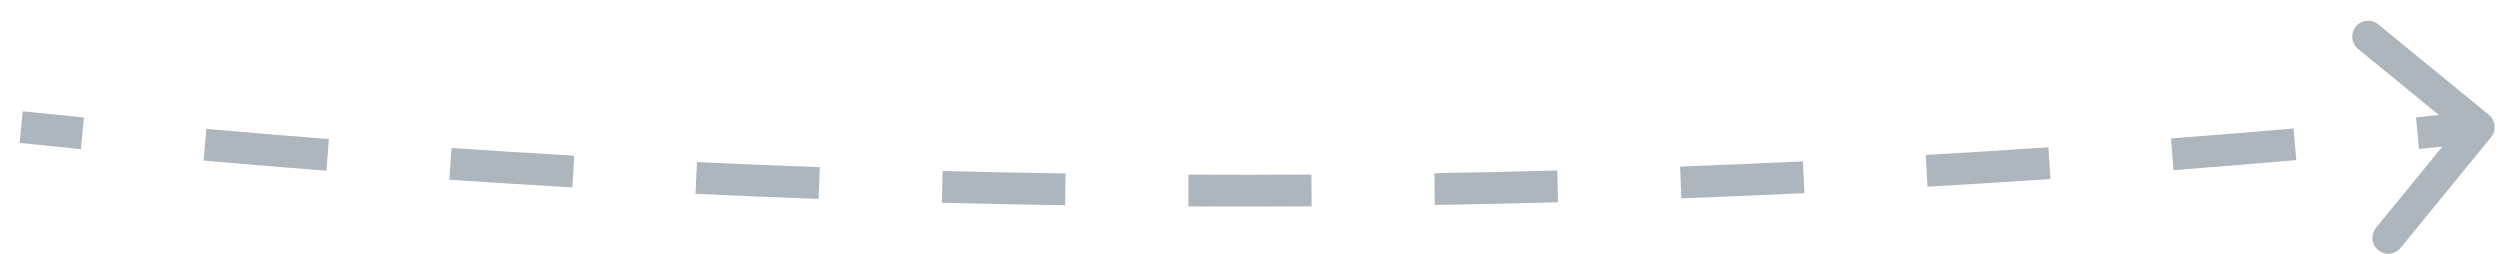  <svg xmlns="http://www.w3.org/2000/svg" width="118" height="12" viewBox="0 0 118 12" fill="none">
          <path d="M117.475 5.419C117.795 5.682 117.843 6.154 117.581 6.475L113.308 11.7C113.046 12.021 112.573 12.068 112.253 11.806C111.932 11.544 111.885 11.072 112.147 10.751L115.945 6.106L111.3 2.308C110.979 2.046 110.932 1.573 111.194 1.253C111.456 0.932 111.928 0.885 112.249 1.147L117.475 5.419ZM1 6L1.077 5.254C2.039 5.353 3.002 5.45 3.964 5.545L3.891 6.291L3.817 7.037C2.853 6.943 1.888 6.846 0.923 6.746L1 6ZM9.676 6.83L9.742 6.083C11.668 6.253 13.595 6.413 15.524 6.564L15.466 7.312L15.408 8.059C13.474 7.908 11.541 7.748 9.61 7.577L9.676 6.83ZM21.261 7.734L21.311 6.986C23.239 7.116 25.17 7.237 27.102 7.348L27.059 8.096L27.016 8.845C25.078 8.734 23.143 8.613 21.21 8.482L21.261 7.734ZM32.862 8.399L32.897 7.649C34.826 7.74 36.758 7.82 38.694 7.89L38.667 8.64L38.639 9.389C36.699 9.319 34.761 9.238 32.827 9.148L32.862 8.399ZM44.474 8.819L44.493 8.07C46.423 8.119 48.357 8.159 50.295 8.188L50.284 8.938L50.272 9.688C48.329 9.658 46.39 9.619 44.455 9.569L44.474 8.819ZM56.092 8.994L56.096 8.244C58.025 8.253 59.959 8.252 61.898 8.24L61.903 8.99L61.907 9.74C59.963 9.752 58.023 9.753 56.089 9.744L56.092 8.994ZM67.713 8.924L67.701 8.174C69.628 8.143 71.561 8.101 73.501 8.048L73.521 8.798L73.541 9.548C71.596 9.6 69.658 9.642 67.725 9.674L67.713 8.924ZM79.33 8.612L79.302 7.862C81.227 7.791 83.159 7.709 85.097 7.617L85.133 8.367L85.168 9.116C83.225 9.208 81.288 9.29 79.358 9.361L79.33 8.612ZM90.936 8.063L90.893 7.314C92.816 7.204 94.746 7.083 96.684 6.953L96.734 7.701L96.784 8.45C94.842 8.58 92.907 8.701 90.979 8.811L90.936 8.063ZM102.53 7.284L102.472 6.536C104.392 6.388 106.319 6.231 108.256 6.064L108.32 6.811L108.385 7.558C106.444 7.726 104.512 7.884 102.587 8.032L102.53 7.284ZM114.106 6.284L114.035 5.537C114.996 5.445 115.96 5.351 116.925 5.254L117 6L117.075 6.746C116.107 6.843 115.141 6.938 114.178 7.03L114.106 6.284Z" fill="#ADB5BD" />
        </svg>